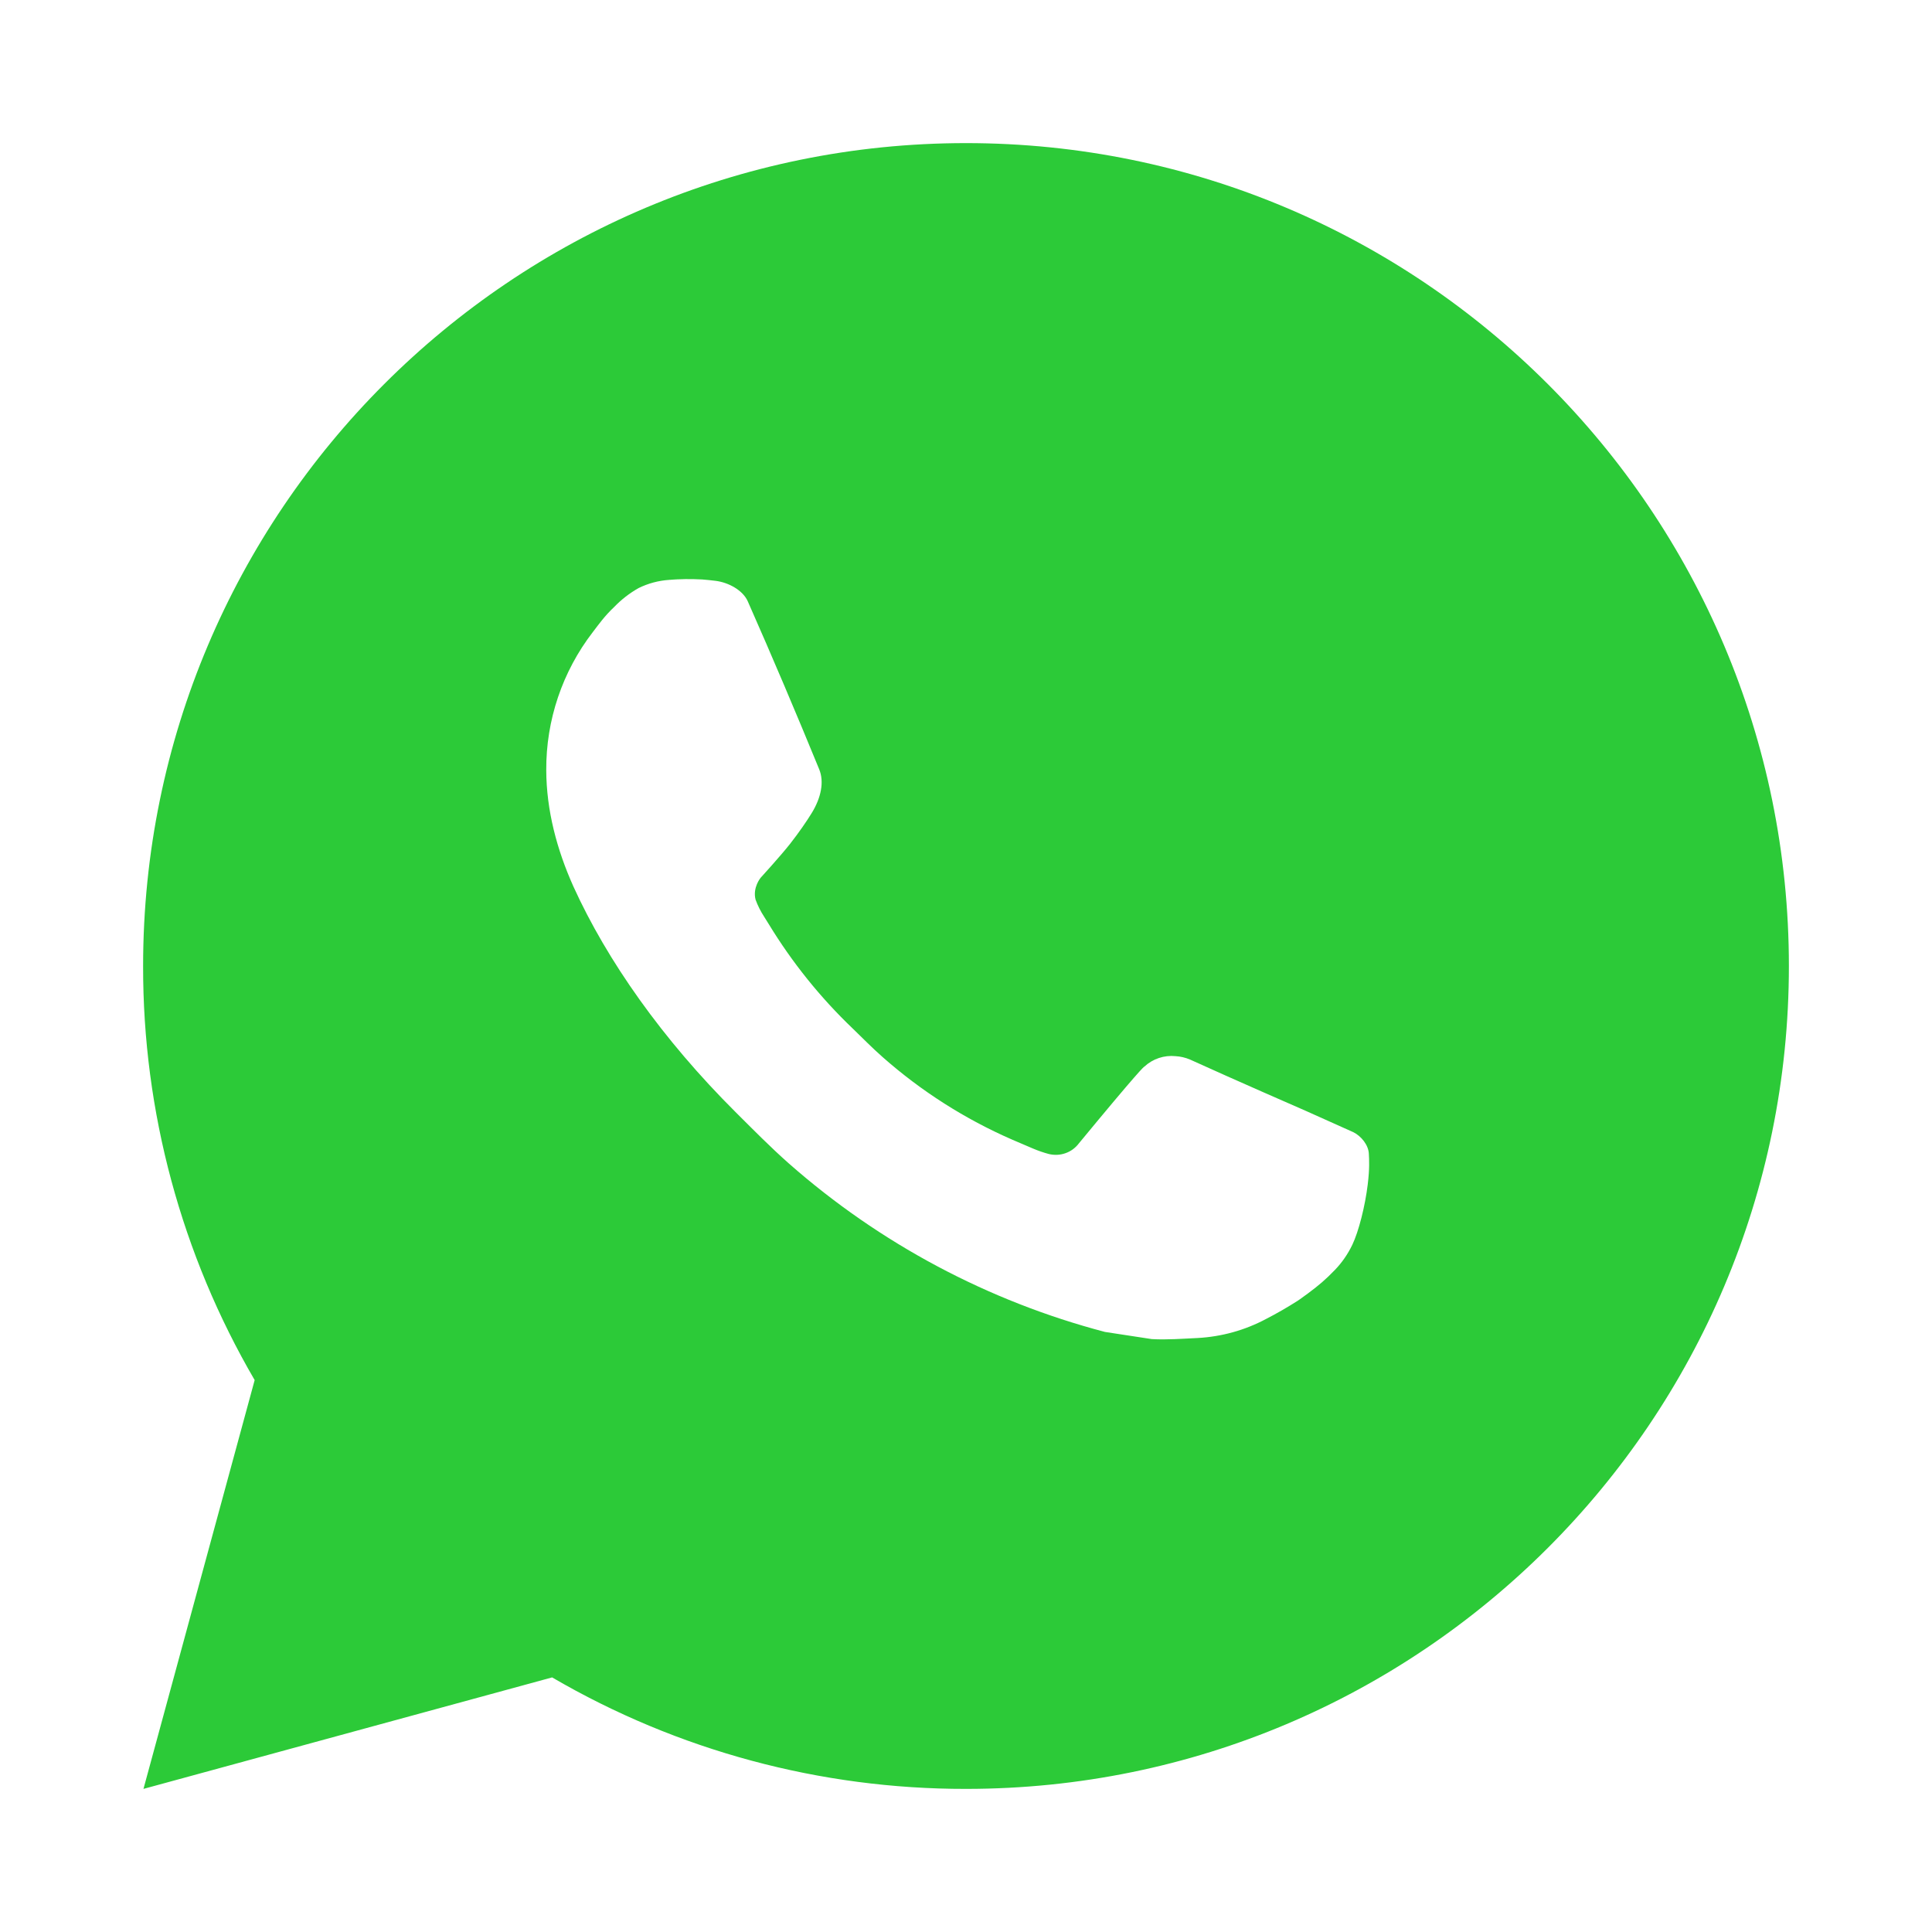 <?xml version="1.0" encoding="UTF-8"?> <svg xmlns="http://www.w3.org/2000/svg" width="27" height="27" viewBox="0 0 27 27" fill="none"><path d="M13.5 2C19.852 2 25 7.149 25 13.5C25 19.851 19.852 25 13.5 25C11.468 25.003 9.471 24.466 7.716 23.442L2.005 25L3.559 19.287C2.535 17.531 1.996 15.533 2 13.5C2 7.149 7.149 2 13.5 2ZM9.581 8.095L9.351 8.104C9.202 8.114 9.057 8.153 8.923 8.219C8.798 8.29 8.684 8.378 8.585 8.481C8.447 8.611 8.369 8.724 8.285 8.833C7.859 9.386 7.63 10.065 7.634 10.763C7.636 11.326 7.783 11.875 8.013 12.388C8.484 13.425 9.258 14.524 10.279 15.541C10.525 15.786 10.767 16.032 11.026 16.261C12.295 17.378 13.807 18.184 15.442 18.614L16.096 18.714C16.308 18.726 16.521 18.709 16.735 18.699C17.07 18.681 17.397 18.591 17.693 18.433C17.843 18.356 17.99 18.271 18.133 18.18C18.133 18.18 18.182 18.148 18.277 18.077C18.432 17.962 18.528 17.88 18.657 17.746C18.753 17.646 18.834 17.53 18.898 17.398C18.988 17.211 19.078 16.853 19.114 16.555C19.142 16.328 19.134 16.204 19.13 16.127C19.126 16.003 19.023 15.876 18.912 15.822L18.243 15.522C18.243 15.522 17.242 15.086 16.63 14.807C16.566 14.78 16.498 14.764 16.428 14.76C16.349 14.752 16.27 14.761 16.195 14.786C16.12 14.811 16.051 14.852 15.993 14.906C15.988 14.904 15.91 14.97 15.079 15.977C15.031 16.041 14.966 16.09 14.89 16.116C14.815 16.143 14.733 16.146 14.656 16.127C14.581 16.107 14.507 16.081 14.436 16.051C14.293 15.991 14.244 15.968 14.146 15.927C13.486 15.639 12.875 15.25 12.335 14.773C12.19 14.646 12.056 14.508 11.918 14.375C11.465 13.942 11.071 13.452 10.745 12.917L10.677 12.808C10.629 12.734 10.589 12.655 10.559 12.572C10.516 12.403 10.63 12.267 10.63 12.267C10.63 12.267 10.909 11.961 11.039 11.796C11.165 11.635 11.273 11.478 11.341 11.367C11.477 11.148 11.52 10.924 11.448 10.75C11.126 9.964 10.794 9.181 10.45 8.403C10.382 8.249 10.181 8.139 9.998 8.117C9.936 8.109 9.874 8.103 9.812 8.098C9.658 8.09 9.503 8.091 9.349 8.103L9.581 8.095Z" fill="#2CCA38"></path></svg> 